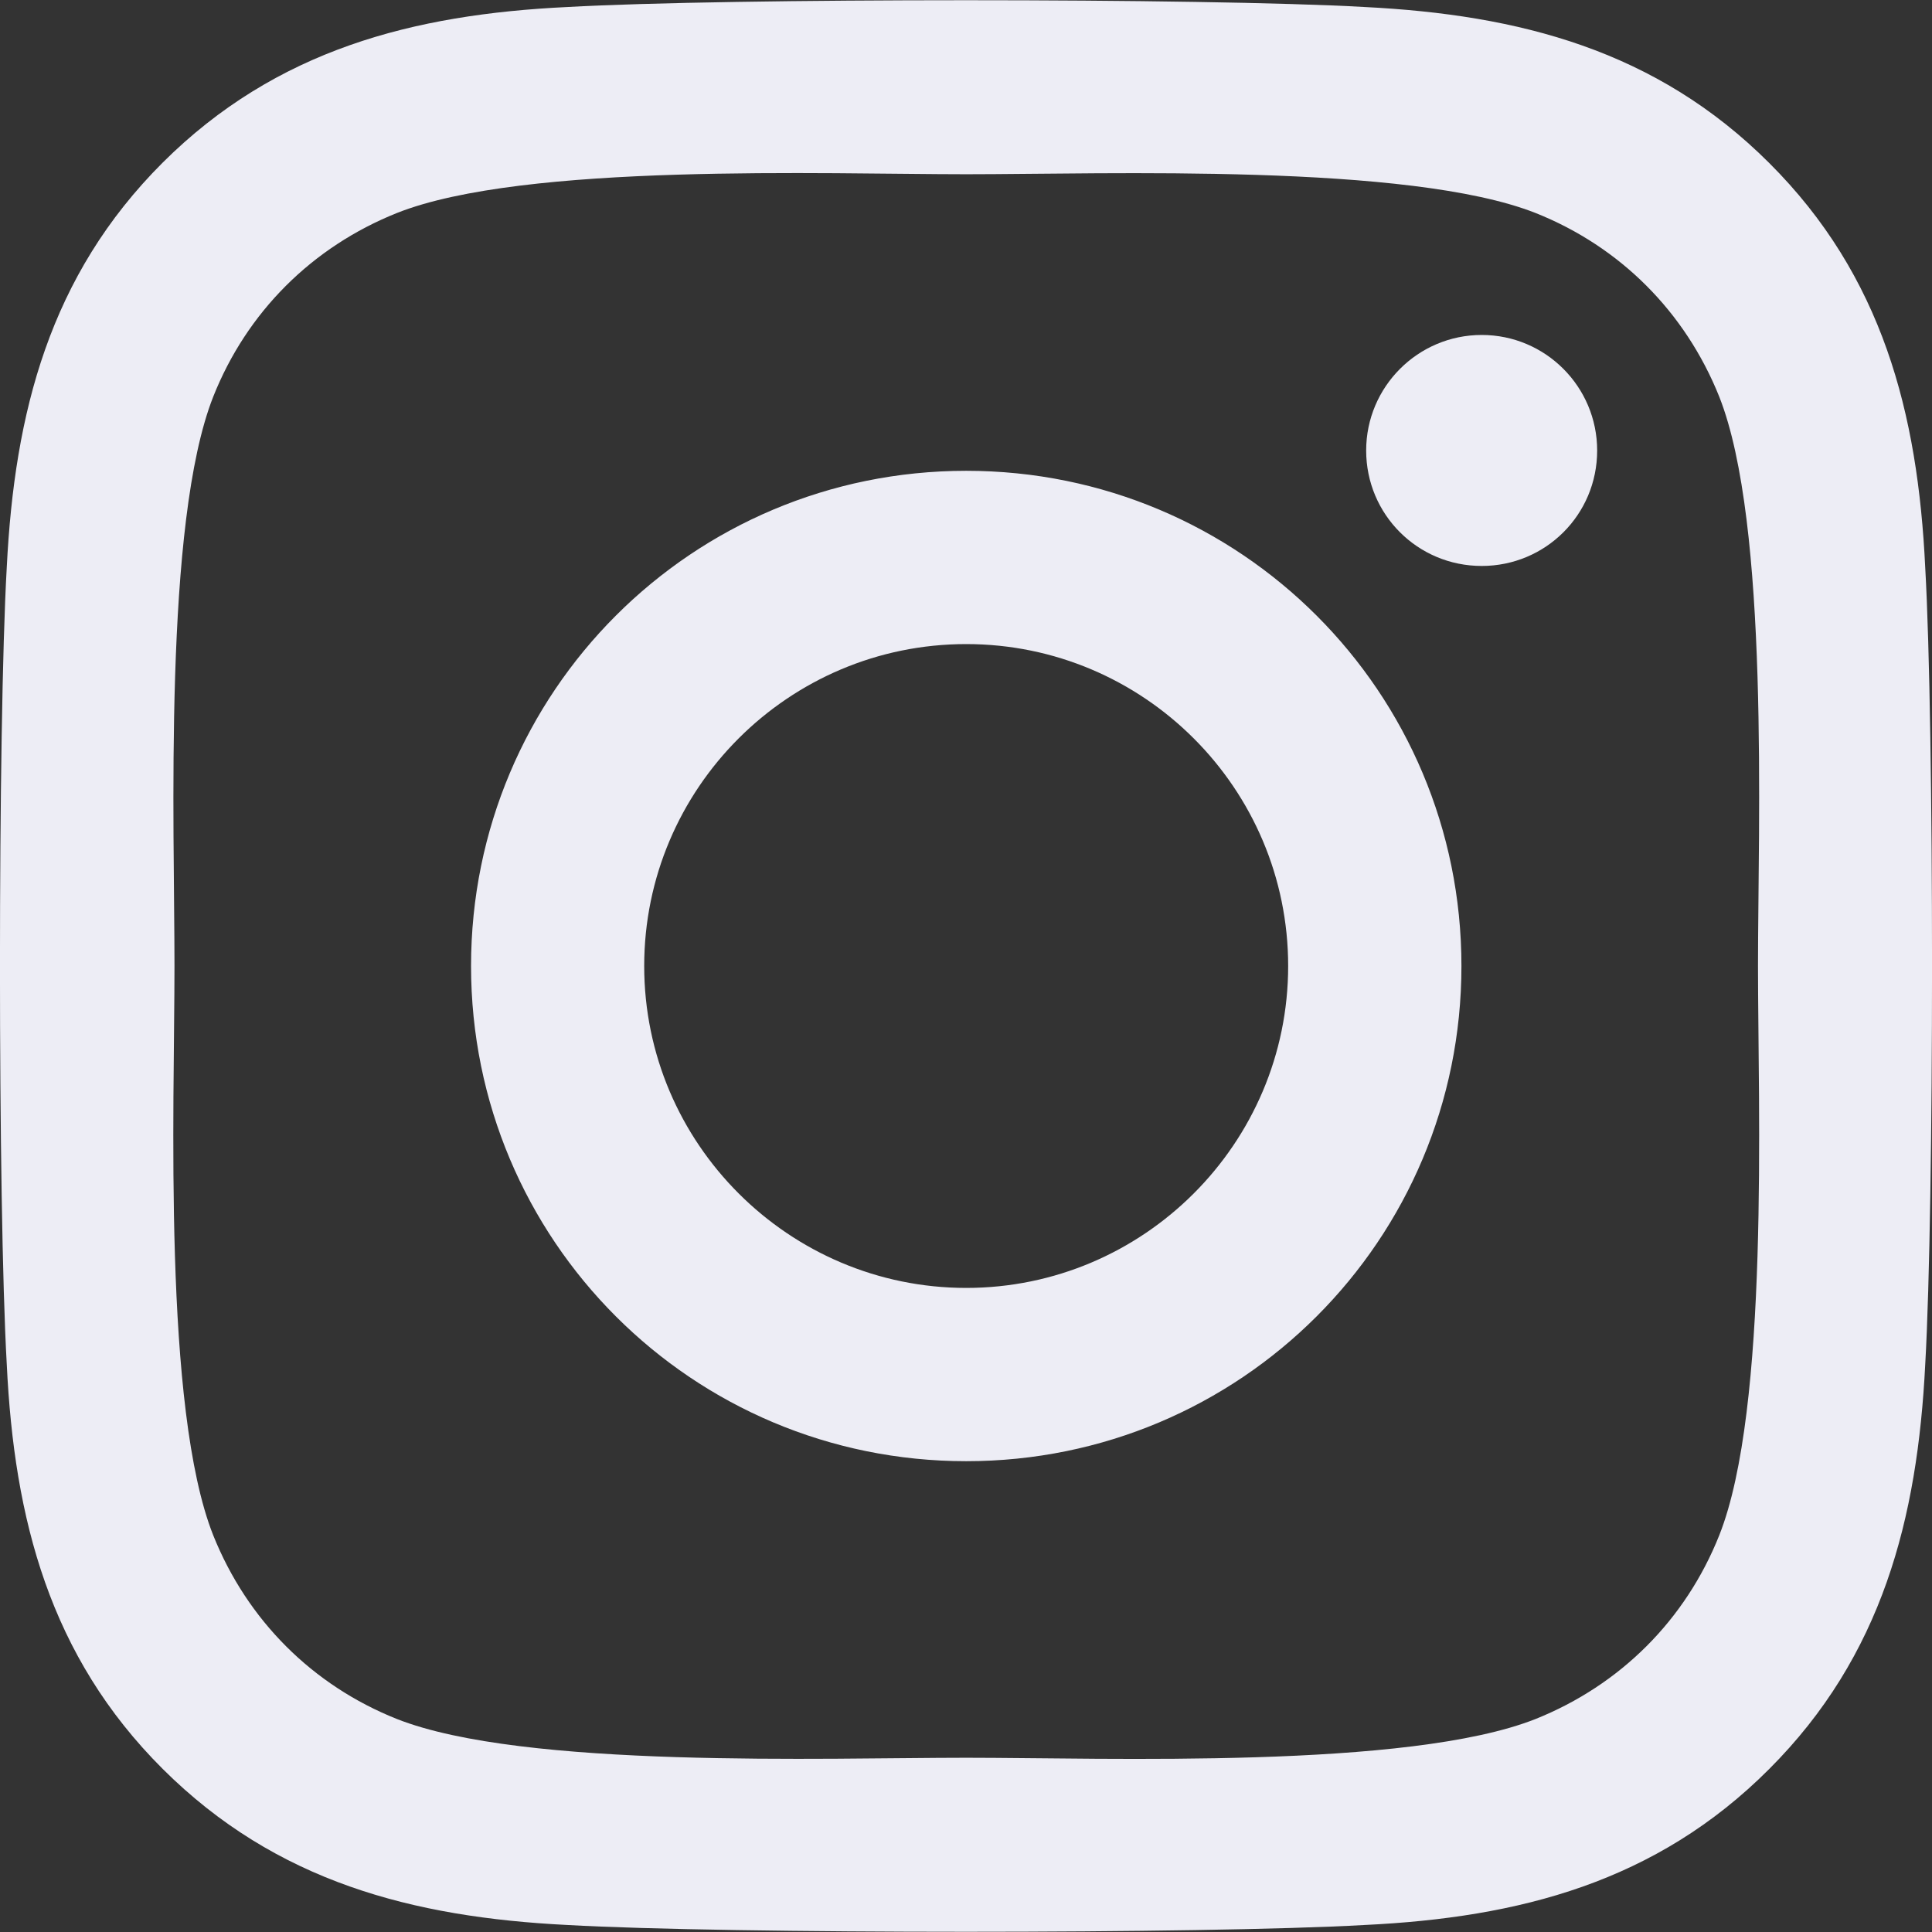 <svg width="16" height="16" viewBox="0 0 16 16" fill="none" xmlns="http://www.w3.org/2000/svg">
<rect x="0" y="0" width="16" height="16" fill="#333333" stroke="none"/>
<path d="M8.002 3.899C5.732 3.899 3.901 5.73 3.901 8C3.901 10.27 5.732 12.101 8.002 12.101C10.272 12.101 12.103 10.27 12.103 8C12.103 5.73 10.272 3.899 8.002 3.899ZM8.002 10.666C6.535 10.666 5.335 9.471 5.335 8C5.335 6.529 6.531 5.334 8.002 5.334C9.472 5.334 10.668 6.529 10.668 8C10.668 9.471 9.469 10.666 8.002 10.666ZM13.227 3.731C13.227 4.263 12.799 4.687 12.271 4.687C11.739 4.687 11.314 4.259 11.314 3.731C11.314 3.203 11.743 2.774 12.271 2.774C12.799 2.774 13.227 3.203 13.227 3.731ZM15.944 4.702C15.883 3.42 15.59 2.285 14.652 1.35C13.716 0.415 12.581 0.122 11.3 0.058C9.979 -0.017 6.021 -0.017 4.7 0.058C3.422 0.119 2.287 0.411 1.348 1.346C0.41 2.282 0.12 3.417 0.056 4.698C-0.019 6.019 -0.019 9.977 0.056 11.298C0.117 12.579 0.41 13.715 1.348 14.65C2.287 15.585 3.419 15.878 4.7 15.942C6.021 16.017 9.979 16.017 11.3 15.942C12.581 15.881 13.716 15.588 14.652 14.65C15.587 13.715 15.88 12.579 15.944 11.298C16.019 9.977 16.019 6.022 15.944 4.702ZM14.238 12.715C13.959 13.415 13.42 13.954 12.717 14.236C11.664 14.653 9.165 14.557 8.002 14.557C6.838 14.557 4.336 14.65 3.287 14.236C2.587 13.957 2.048 13.418 1.766 12.715C1.348 11.662 1.445 9.164 1.445 8C1.445 6.836 1.352 4.334 1.766 3.285C2.044 2.585 2.583 2.046 3.287 1.764C4.34 1.346 6.838 1.443 8.002 1.443C9.165 1.443 11.668 1.35 12.717 1.764C13.417 2.043 13.956 2.582 14.238 3.285C14.655 4.338 14.559 6.836 14.559 8C14.559 9.164 14.655 11.666 14.238 12.715Z" fill="#EDEDF5"/>
</svg>
